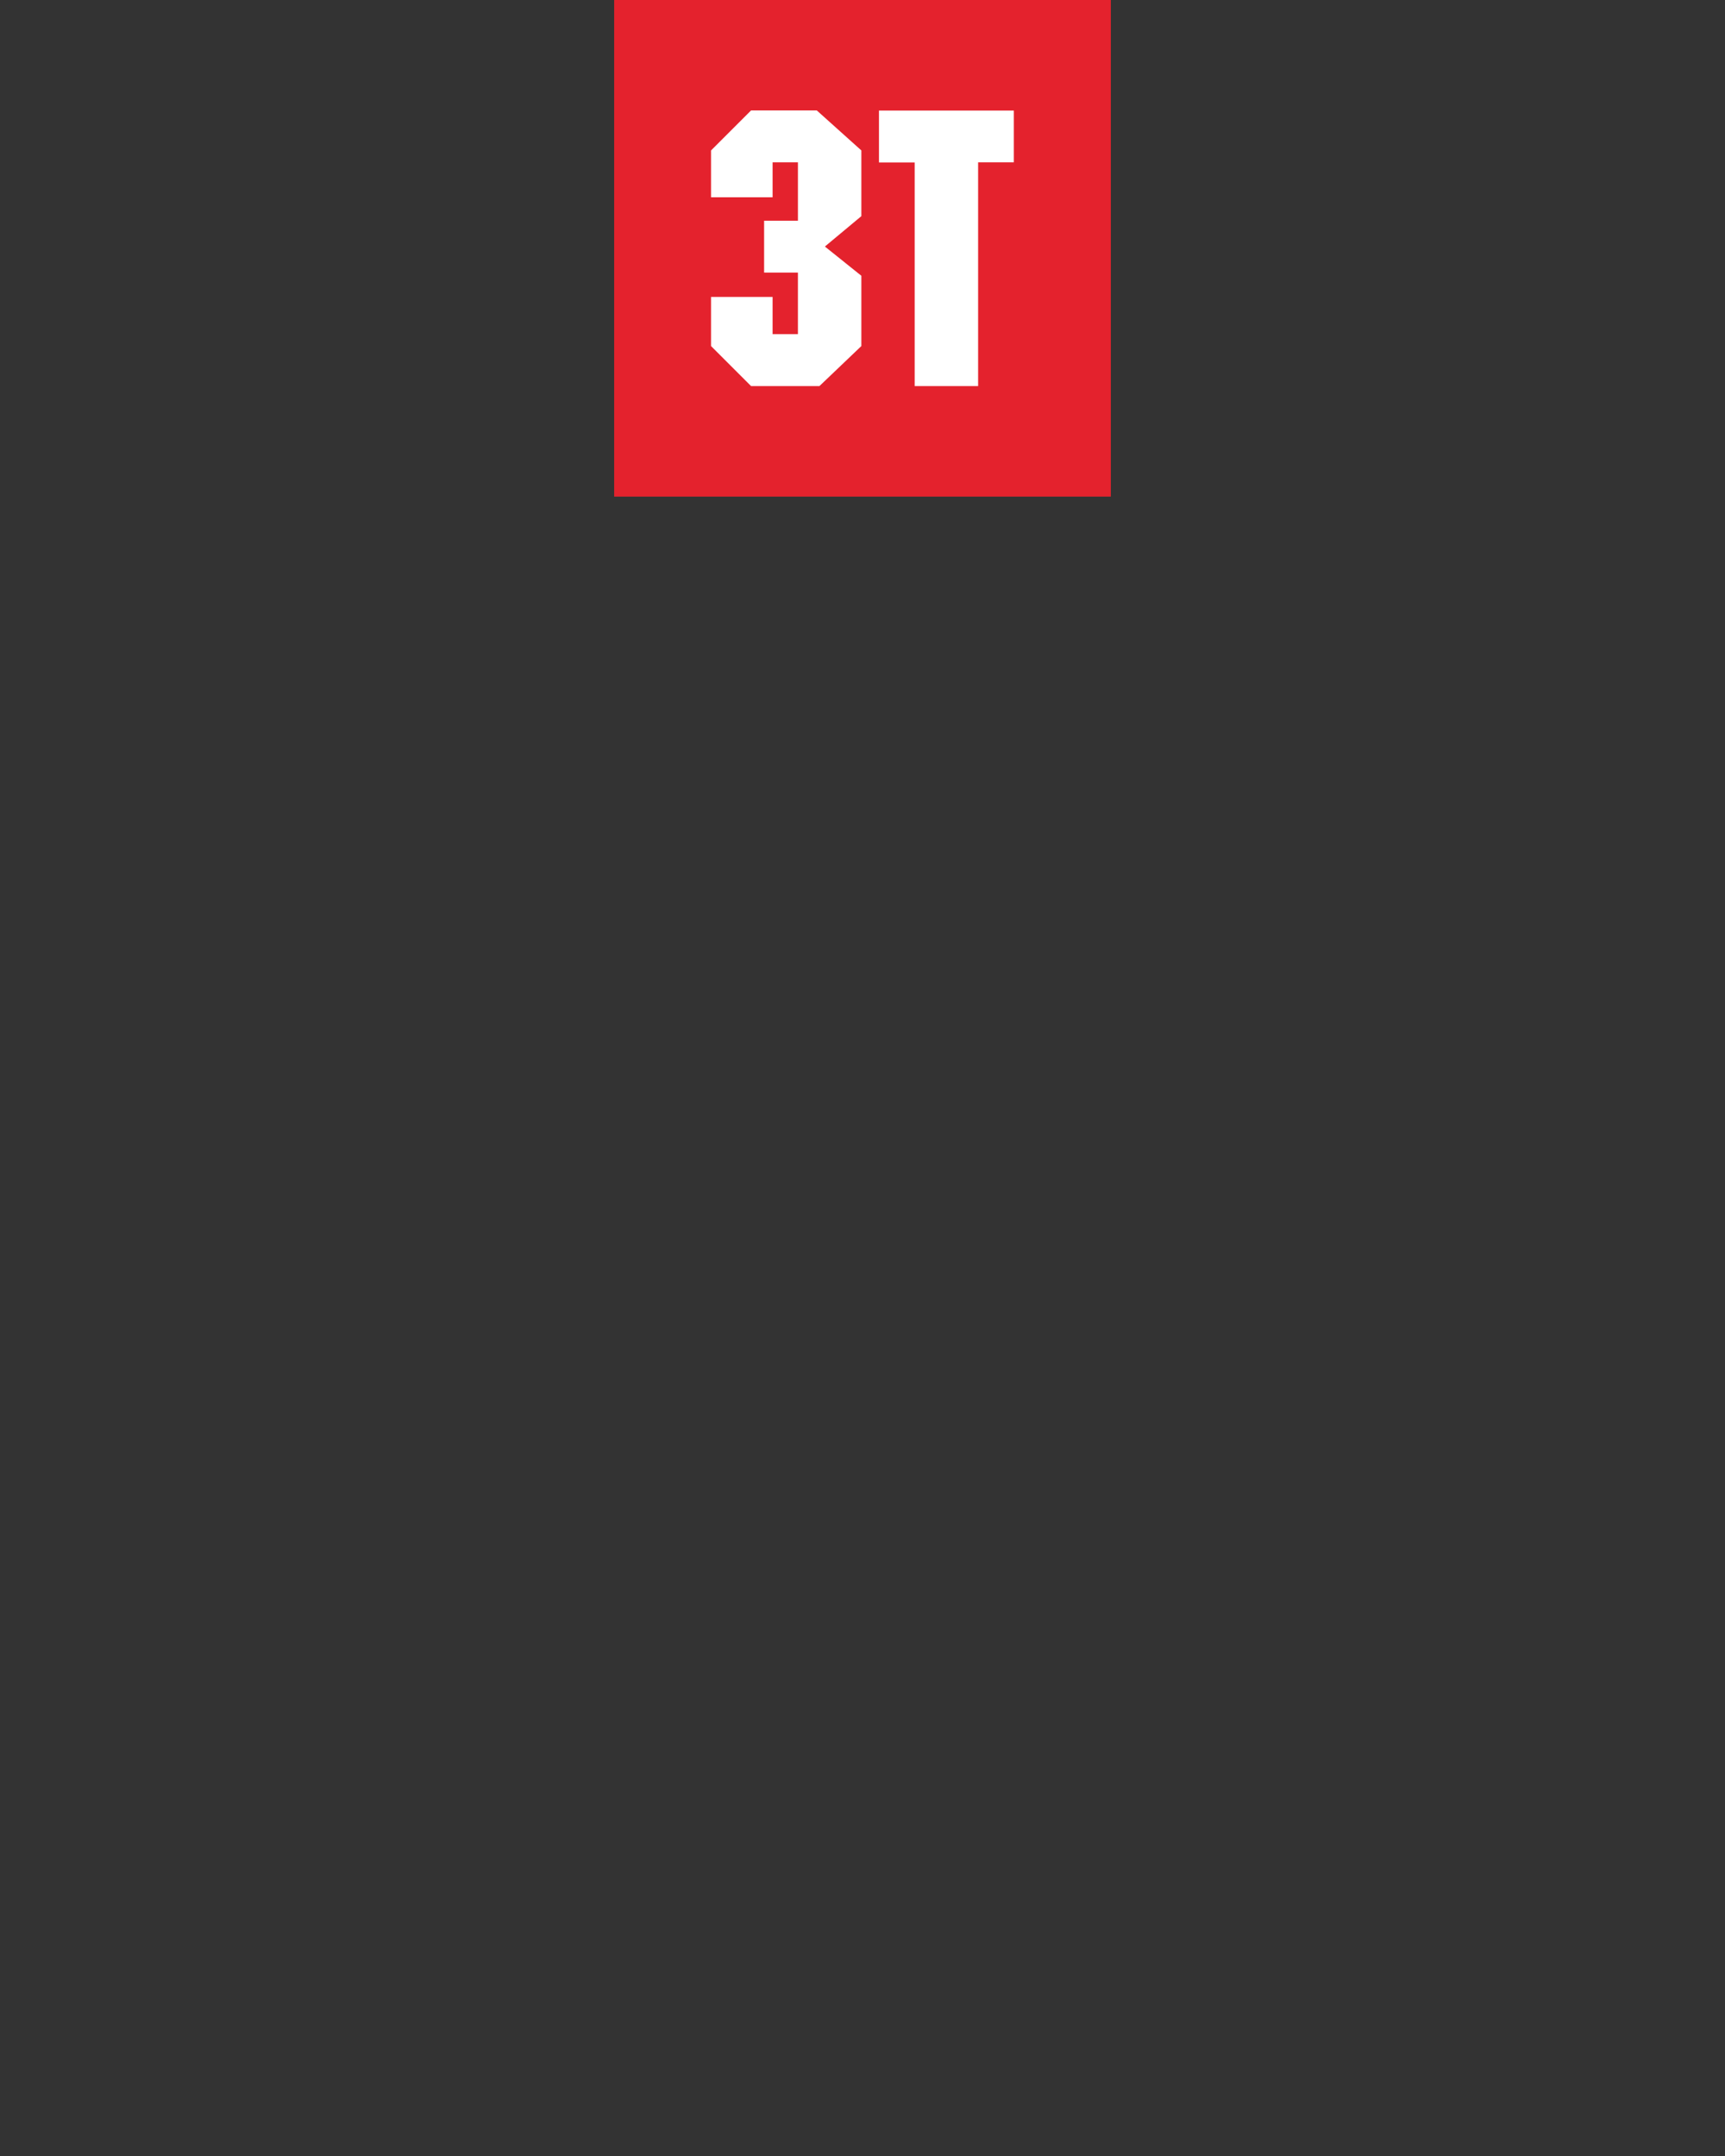 <svg id="Back" xmlns="http://www.w3.org/2000/svg" viewBox="0 0 540 675"><rect x="0" y="0" width="540" height="675" fill="#333333" stroke="none"/><defs><style>.cls-1{fill:#e4222d;}.cls-2{fill:#fff;}</style></defs><path class="cls-1" d="M192.261,0H347.739V155.479H192.261Z"/><path class="cls-2" d="M269.643,47.1V67.67l-11.417,9.514,11.417,9.158v22l-13.122,12.527H235.114l-12.527-12.527V92.962h19.267v11.655h7.928V85.351H239.2V69.1h10.584V50.822h-7.928V61.763H222.587V47.1l12.527-12.528h20.575L269.643,47.1Zm47.73-12.488H275.154V50.862h11.179v70.009h19.861V50.822h11.179Z"/></svg>